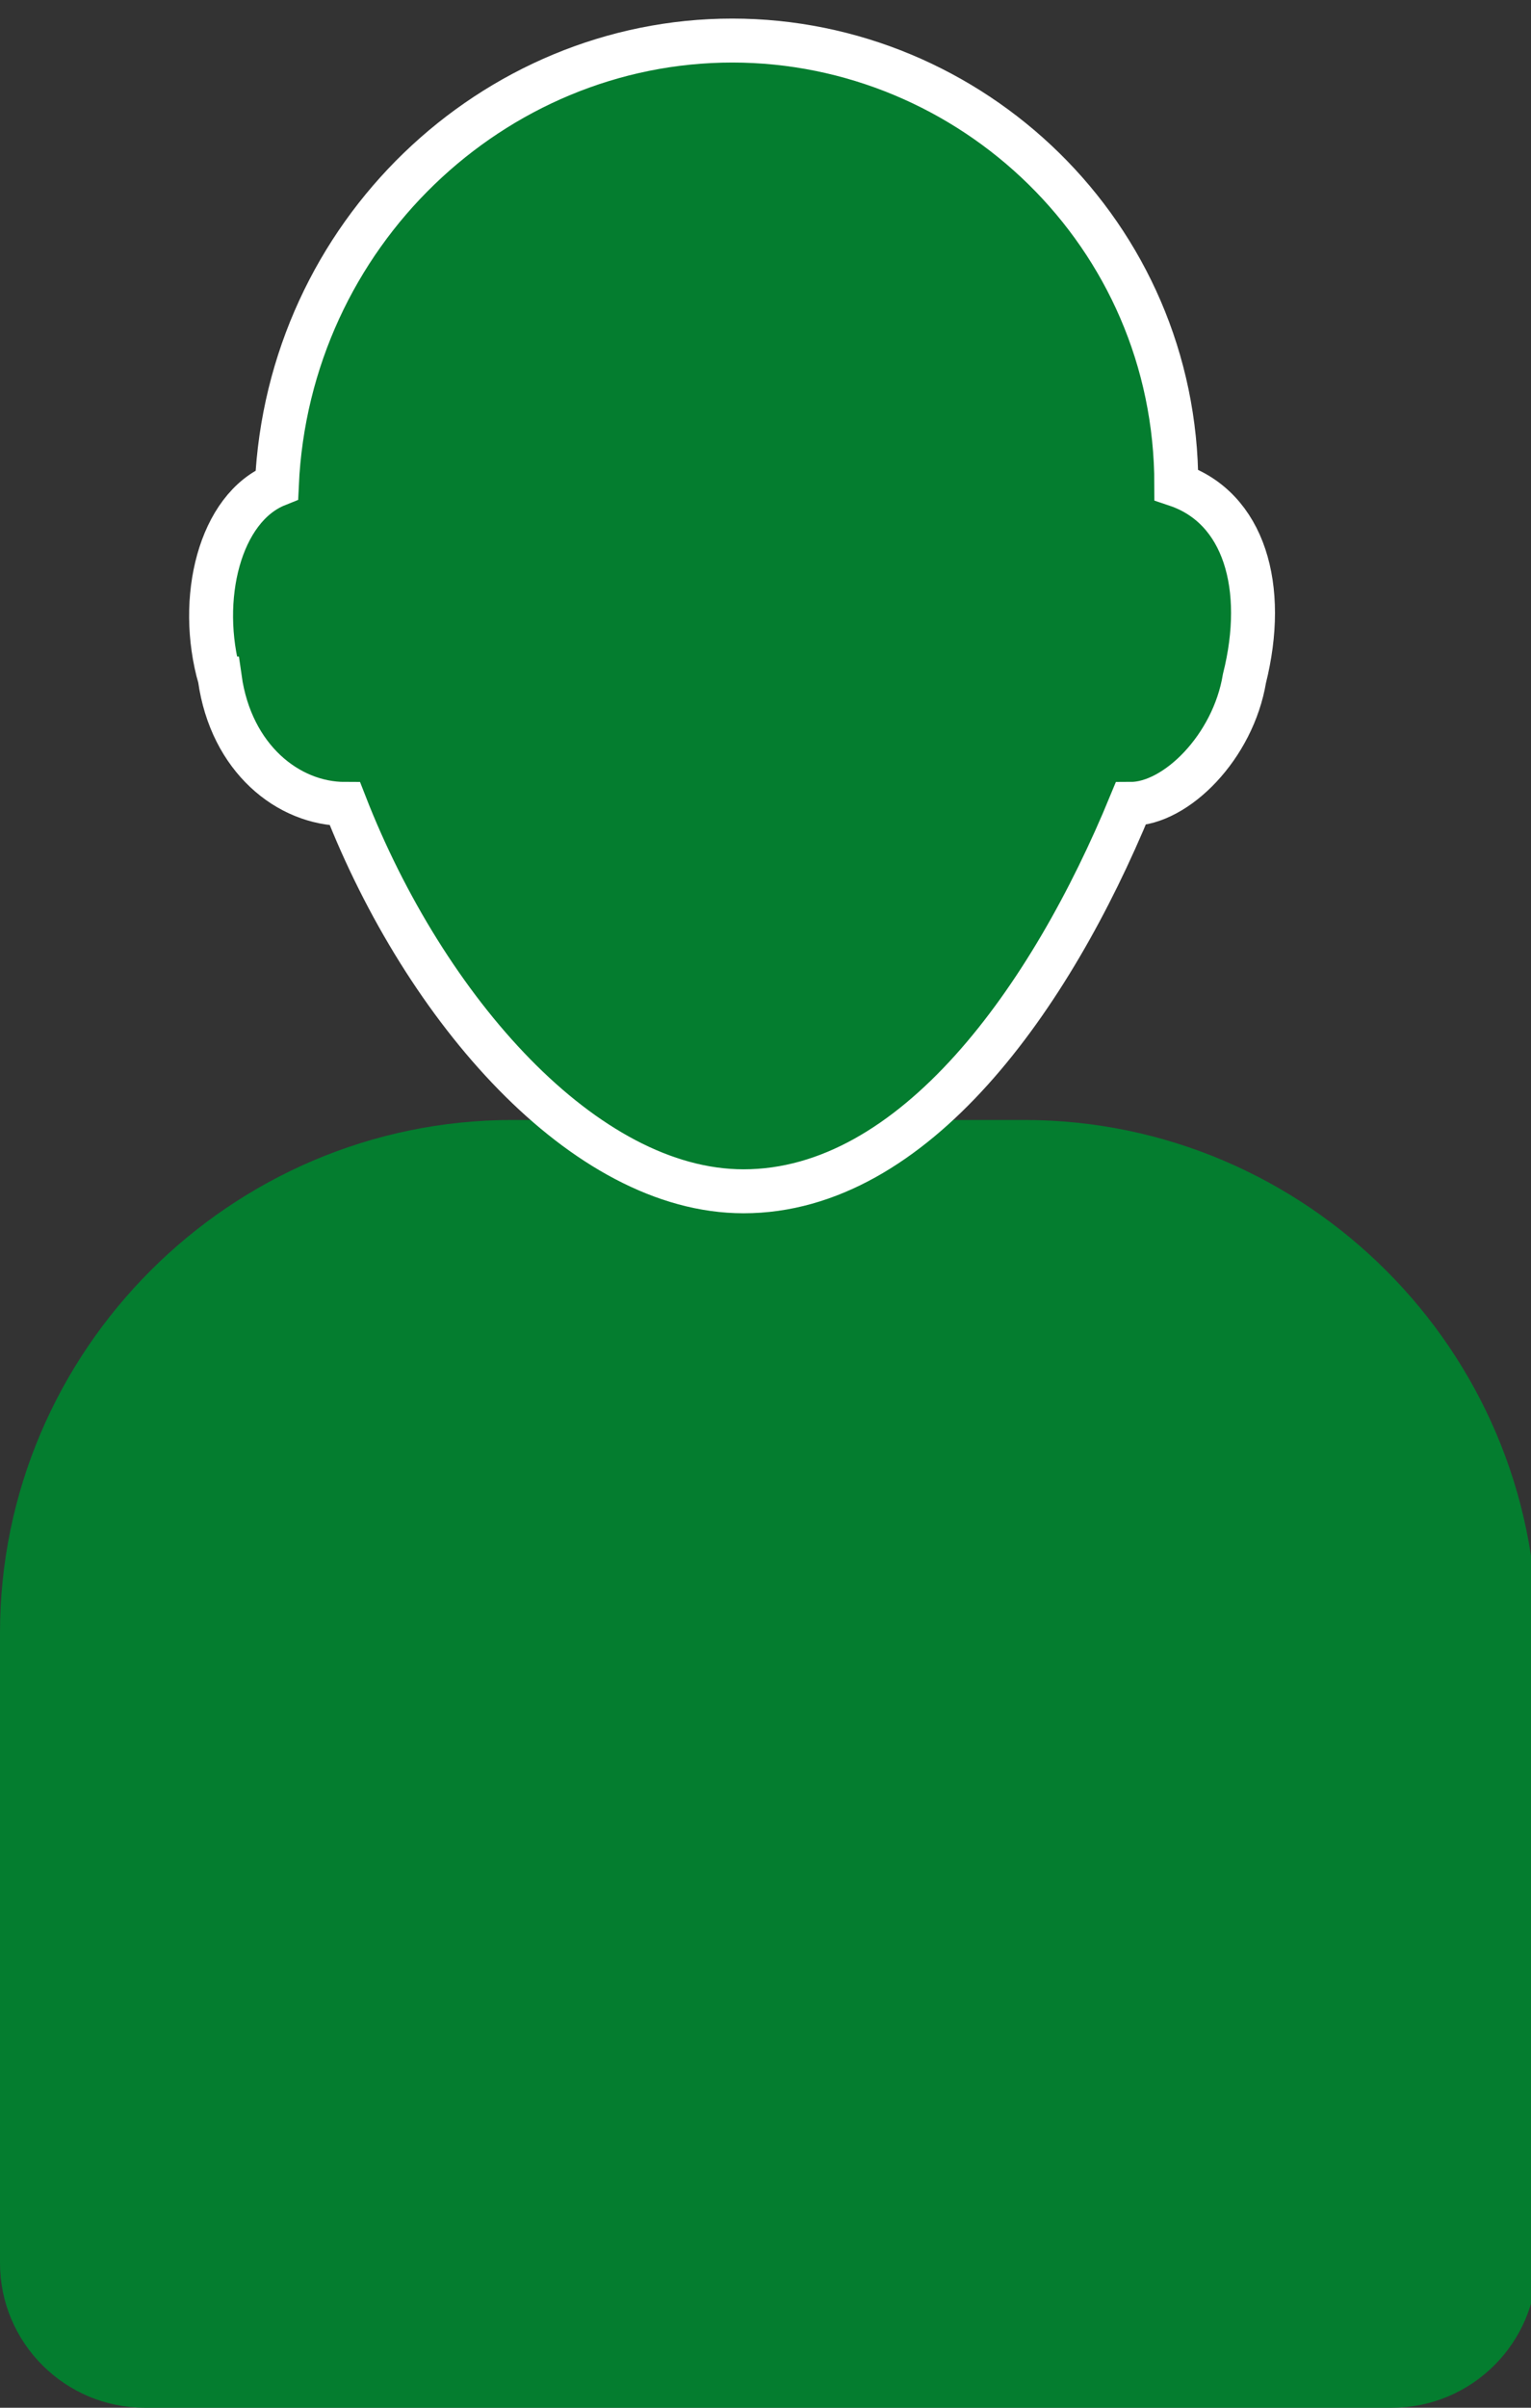 <svg xmlns="http://www.w3.org/2000/svg" shape-rendering="geometricPrecision" text-rendering="geometricPrecision" image-rendering="optimizeQuality" fill-rule="evenodd" clip-rule="evenodd" viewBox="0 0 49 77">
  <rect x="0" y="0" width="49" height="77" fill="#333333" stroke="none"/>
  <path fill="#047d2f" stroke="#047d2f" stroke-width="1.406" stroke-miterlimit="2.613" d="m 16.403,36.52 16.373,0 c 8.642,0 15.707,7.065 15.707,15.701 l 0,20.153 c 0,2.162 -1.768,3.923 -3.93,3.923 l -39.921,0 c -2.162,0 -3.929,-1.761 -3.929,-3.923 l 0,-20.153 C 0.703,43.586 7.767,36.52 16.403,36.52 l 0,0 z"/>
  <path fill="#047d2f" stroke="white" stroke-width="1.406" stroke-miterlimit="2.613" d="m 7.036,21.698 c 0.362,2.555 2.187,4.012 4.006,4.012 2.556,6.556 7.656,12.388 12.756,12.388 5.469,0 9.837,-6.194 12.387,-12.388 1.462,0 3.281,-1.826 3.644,-4.012 0.731,-2.913 0,-5.463 -2.181,-6.195 0,-8.012 -6.562,-14.206 -14.212,-14.206 -7.656,0 -14.212,6.194 -14.575,14.206 -1.825,0.732 -2.556,3.645 -1.825,6.195 z"/>
</svg>

